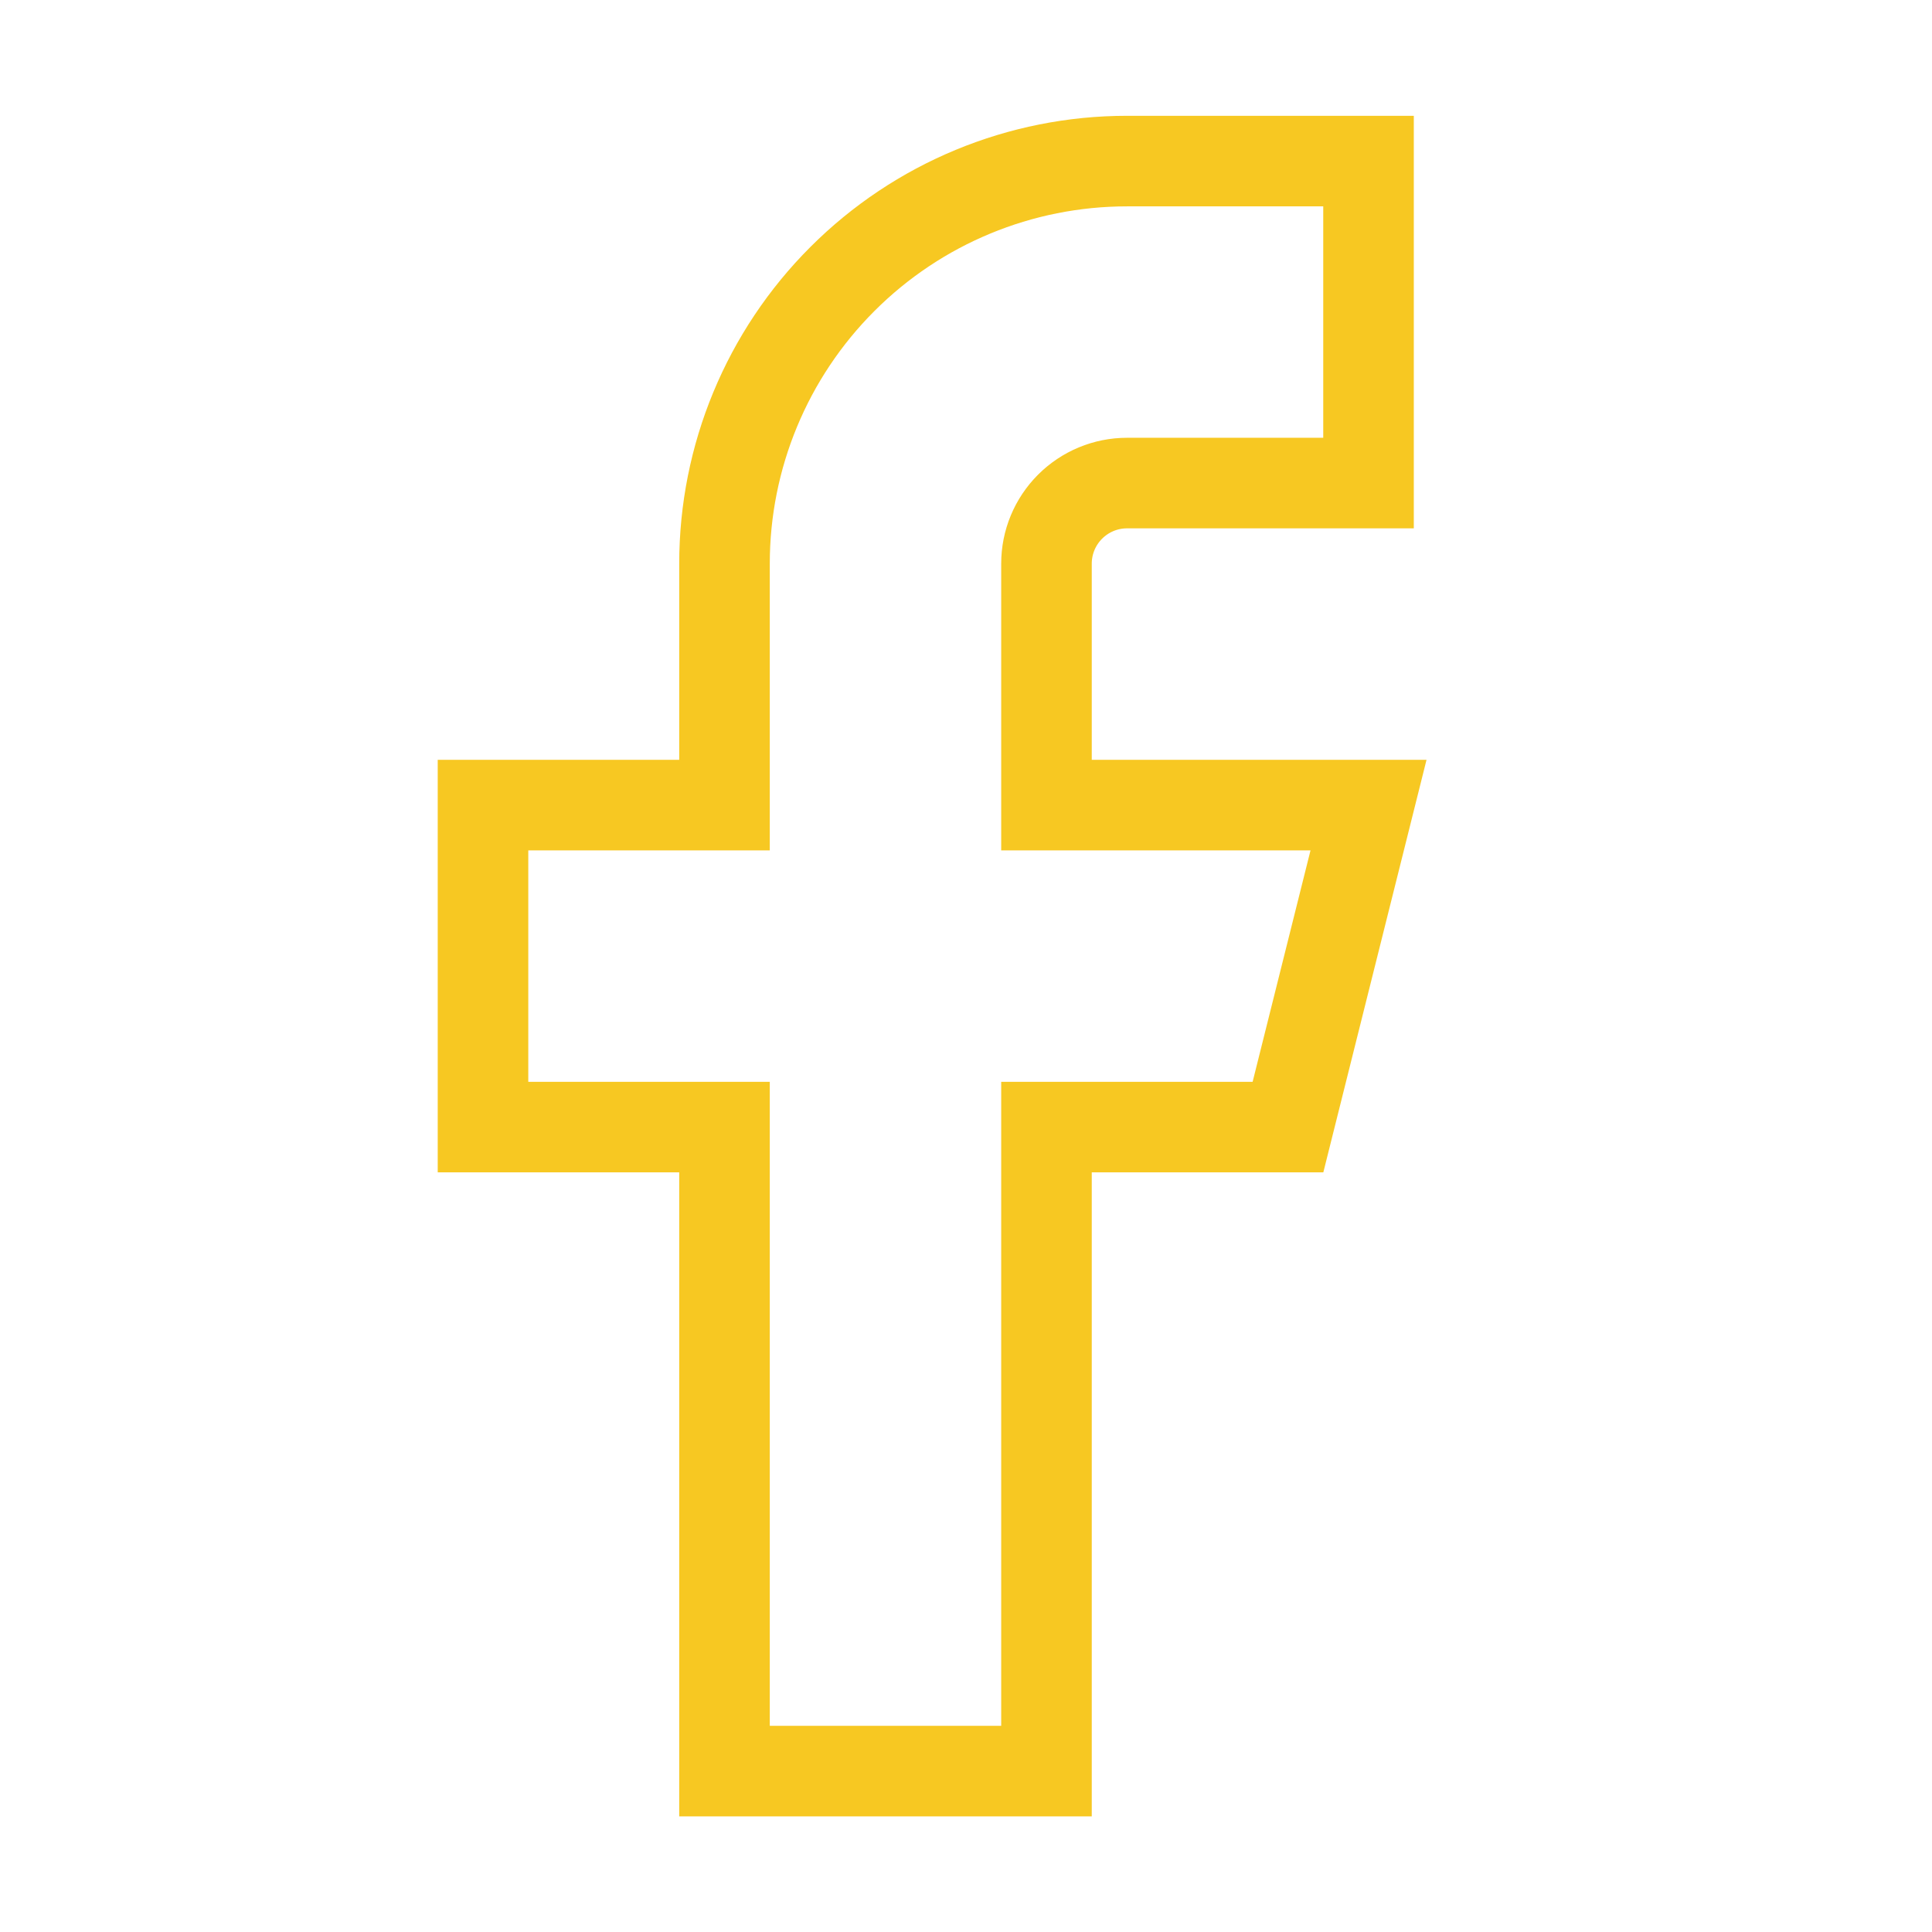 <svg width="32" height="32" viewBox="0 0 32 32" fill="none" xmlns="http://www.w3.org/2000/svg">
<path d="M22.667 2.668H18.667C16.899 2.668 15.203 3.37 13.953 4.621C12.702 5.871 12 7.567 12 9.335V13.335H8V18.668H12V29.335H17.333V18.668H21.333L22.667 13.335H17.333V9.335C17.333 8.981 17.474 8.642 17.724 8.392C17.974 8.142 18.313 8.001 18.667 8.001H22.667V2.668Z" stroke="#F7C822" stroke-width="1.5"/>
</svg>

